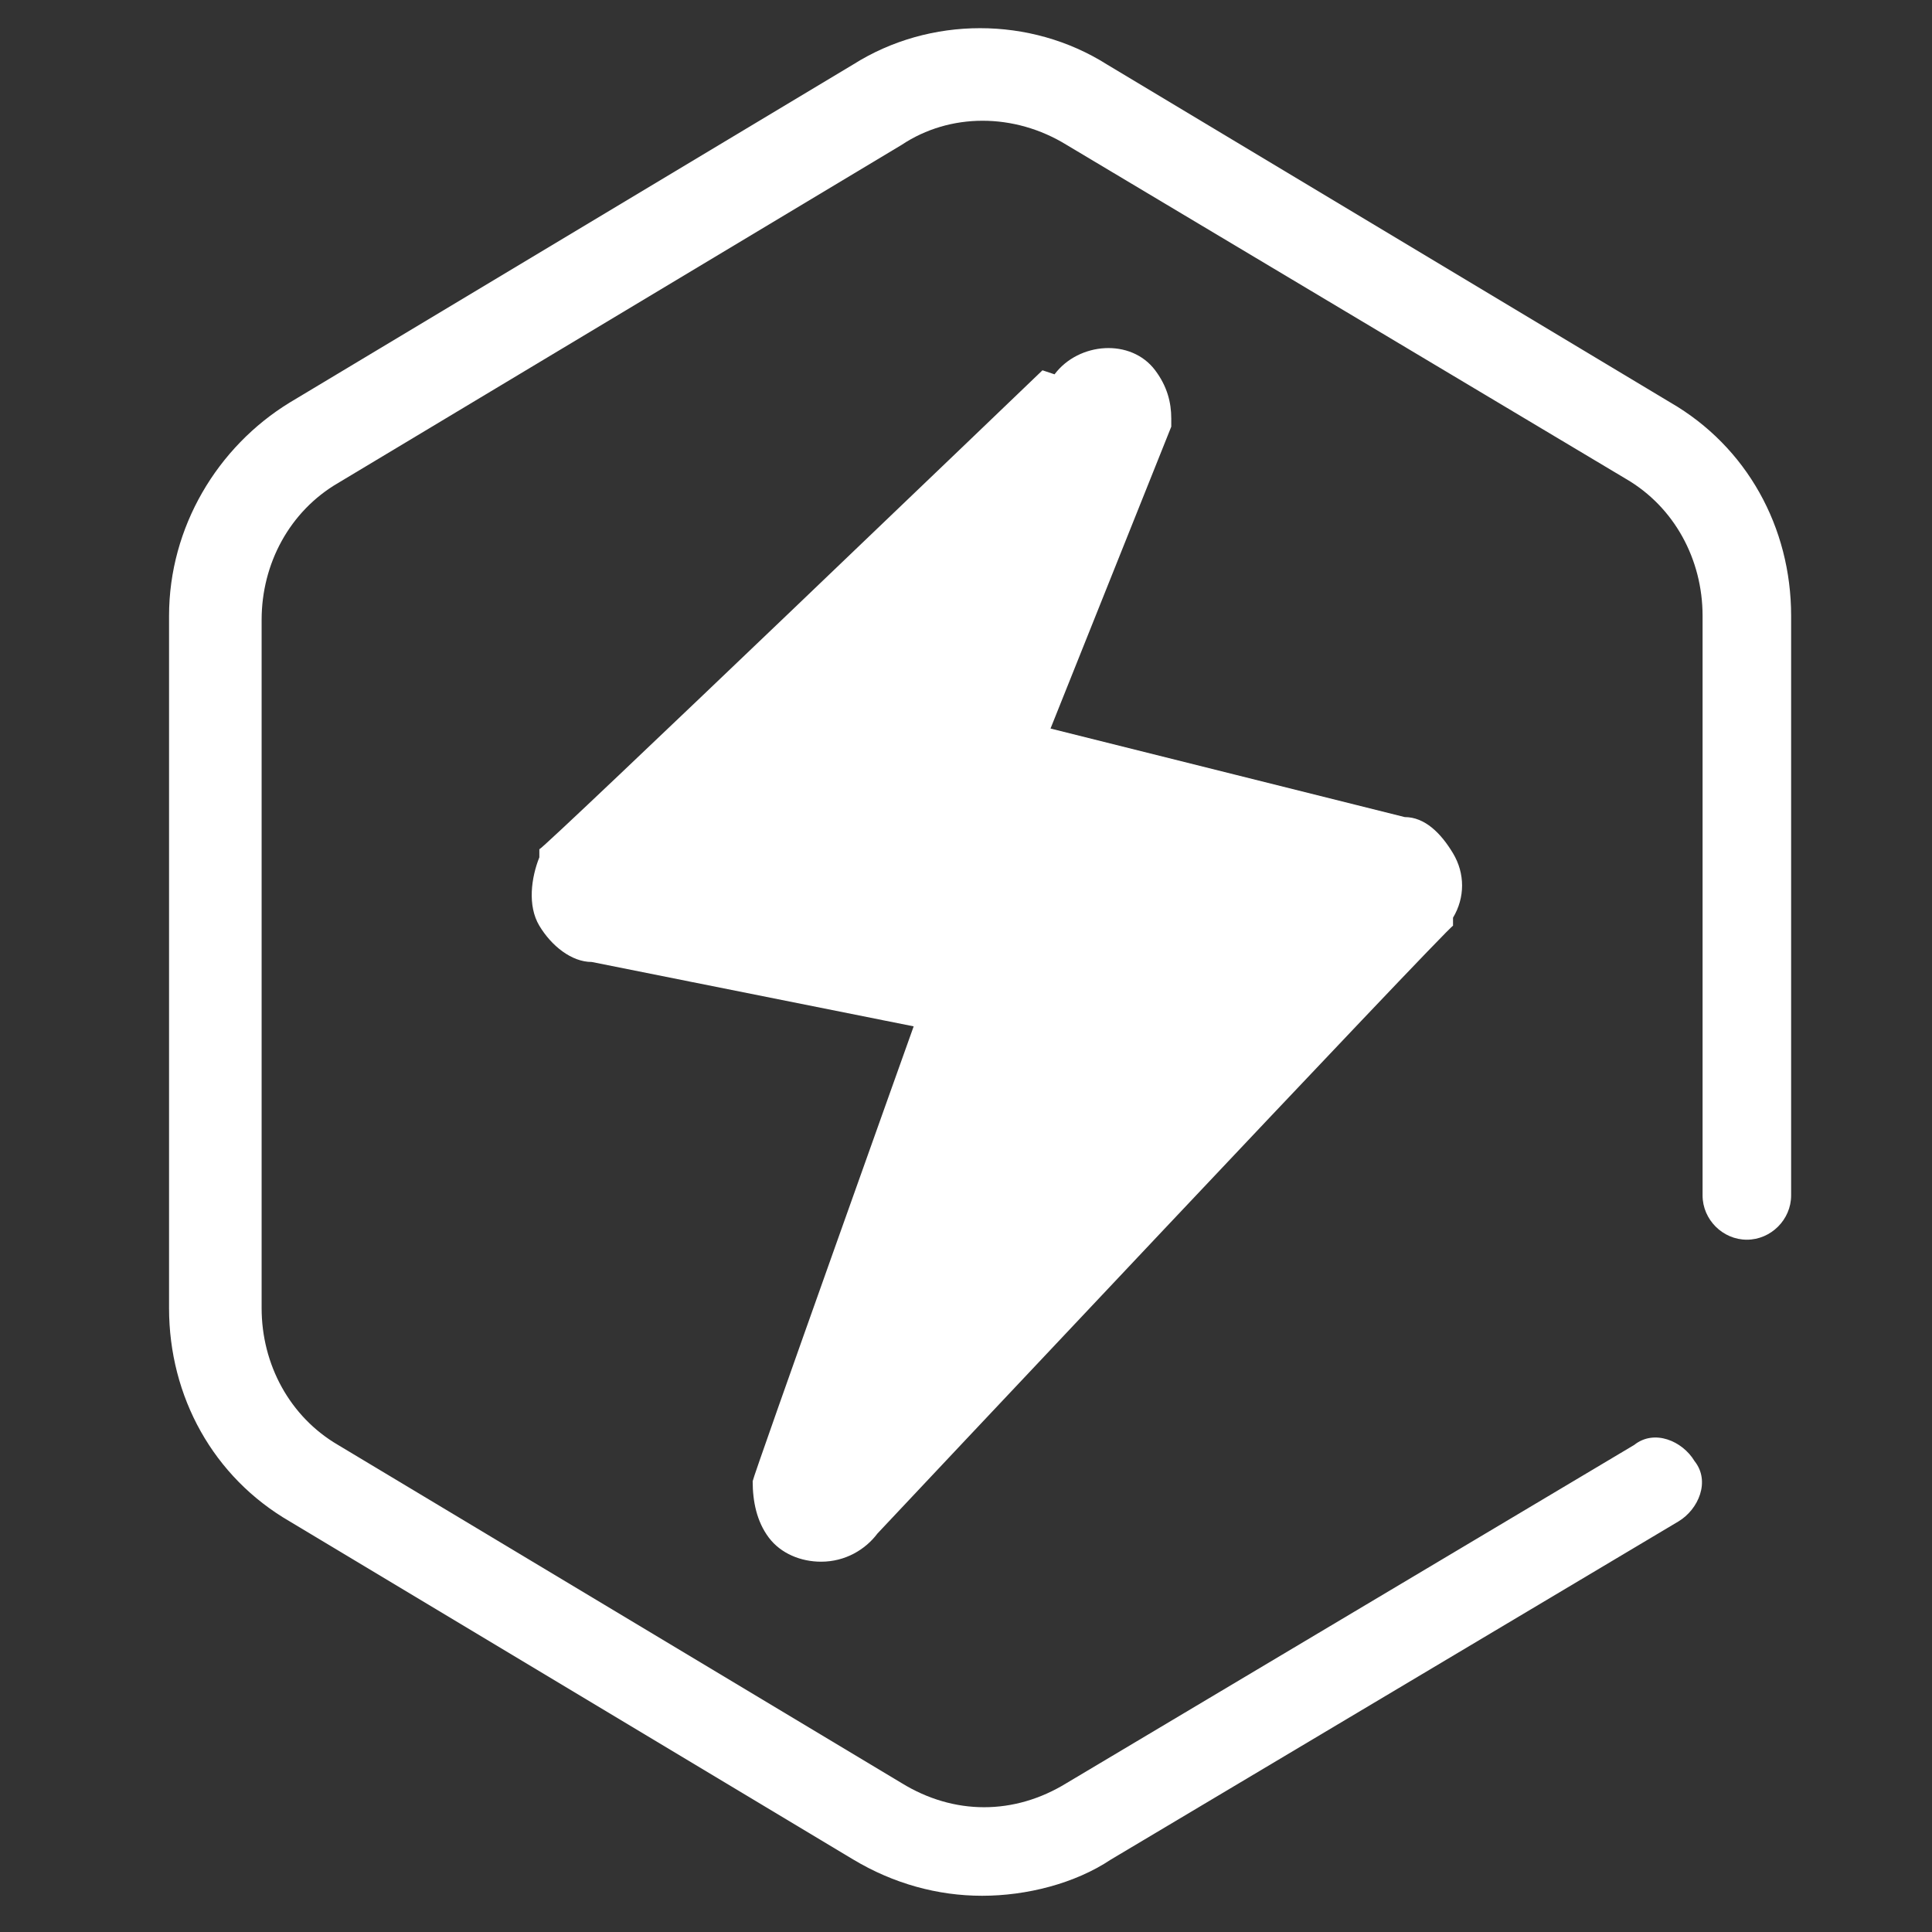 <svg viewBox="0 0 48 48" version="1.1" xmlns="http://www.w3.org/2000/svg">
  <rect x="0" y="0" width="48" height="48" fill="#333333" stroke="none"/>
  <defs>
    <style>
      .cls-1 {
        fill: #fff;
      }
    </style>
  </defs>
  
  <g>
    <g data-name="图层_1" id="_图层_1">
      <path d="M21.2,1.6c1.9-1.2,4.4-1.2,6.3,0l14,8.4c1.9,1.1,3,3.1,3,5.3v14.4c0,.6-.5,1.1-1.1,1.1-.6,0-1.1-.5-1.1-1.1v-14.4c0-1.4-.7-2.7-1.9-3.4L26.5,3.6c-1.3-.8-2.9-.8-4.1,0l-14,8.4c-1.2.7-1.9,2-1.9,3.4v17.1c0,1.4.7,2.7,1.9,3.4l14,8.4c1.3.8,2.8.8,4.1,0l14.1-8.4c.5-.4,1.2-.1,1.5.4.4.5.1,1.2-.4,1.5l-14.1,8.4c-.9.6-2.1.9-3.2.9s-2.2-.3-3.2-.9l-14-8.4c-1.9-1.1-3-3.1-3-5.3V15.3c0-2.2,1.2-4.2,3-5.3L21.2,1.6ZM26.2,9.3c.6-.8,1.9-.9,2.5-.1.3.4.4.8.4,1.2v.2l-3,7.5,8.8,2.2c.5,0,.9.4,1.2.9.3.5.3,1.1,0,1.6v.2c-.1,0-14.3,15.1-14.3,15.1-.3.4-.8.7-1.4.7-.5,0-1-.2-1.3-.6-.3-.4-.4-.9-.4-1.4h0c0-.1,4-11.3,4-11.3l-8-1.6c-.5,0-1-.4-1.3-.9-.3-.5-.2-1.2,0-1.7v-.2c.1,0,12.5-11.9,12.5-11.9Z" class="cls-1"></path>
    </g>
  </g>
</svg>